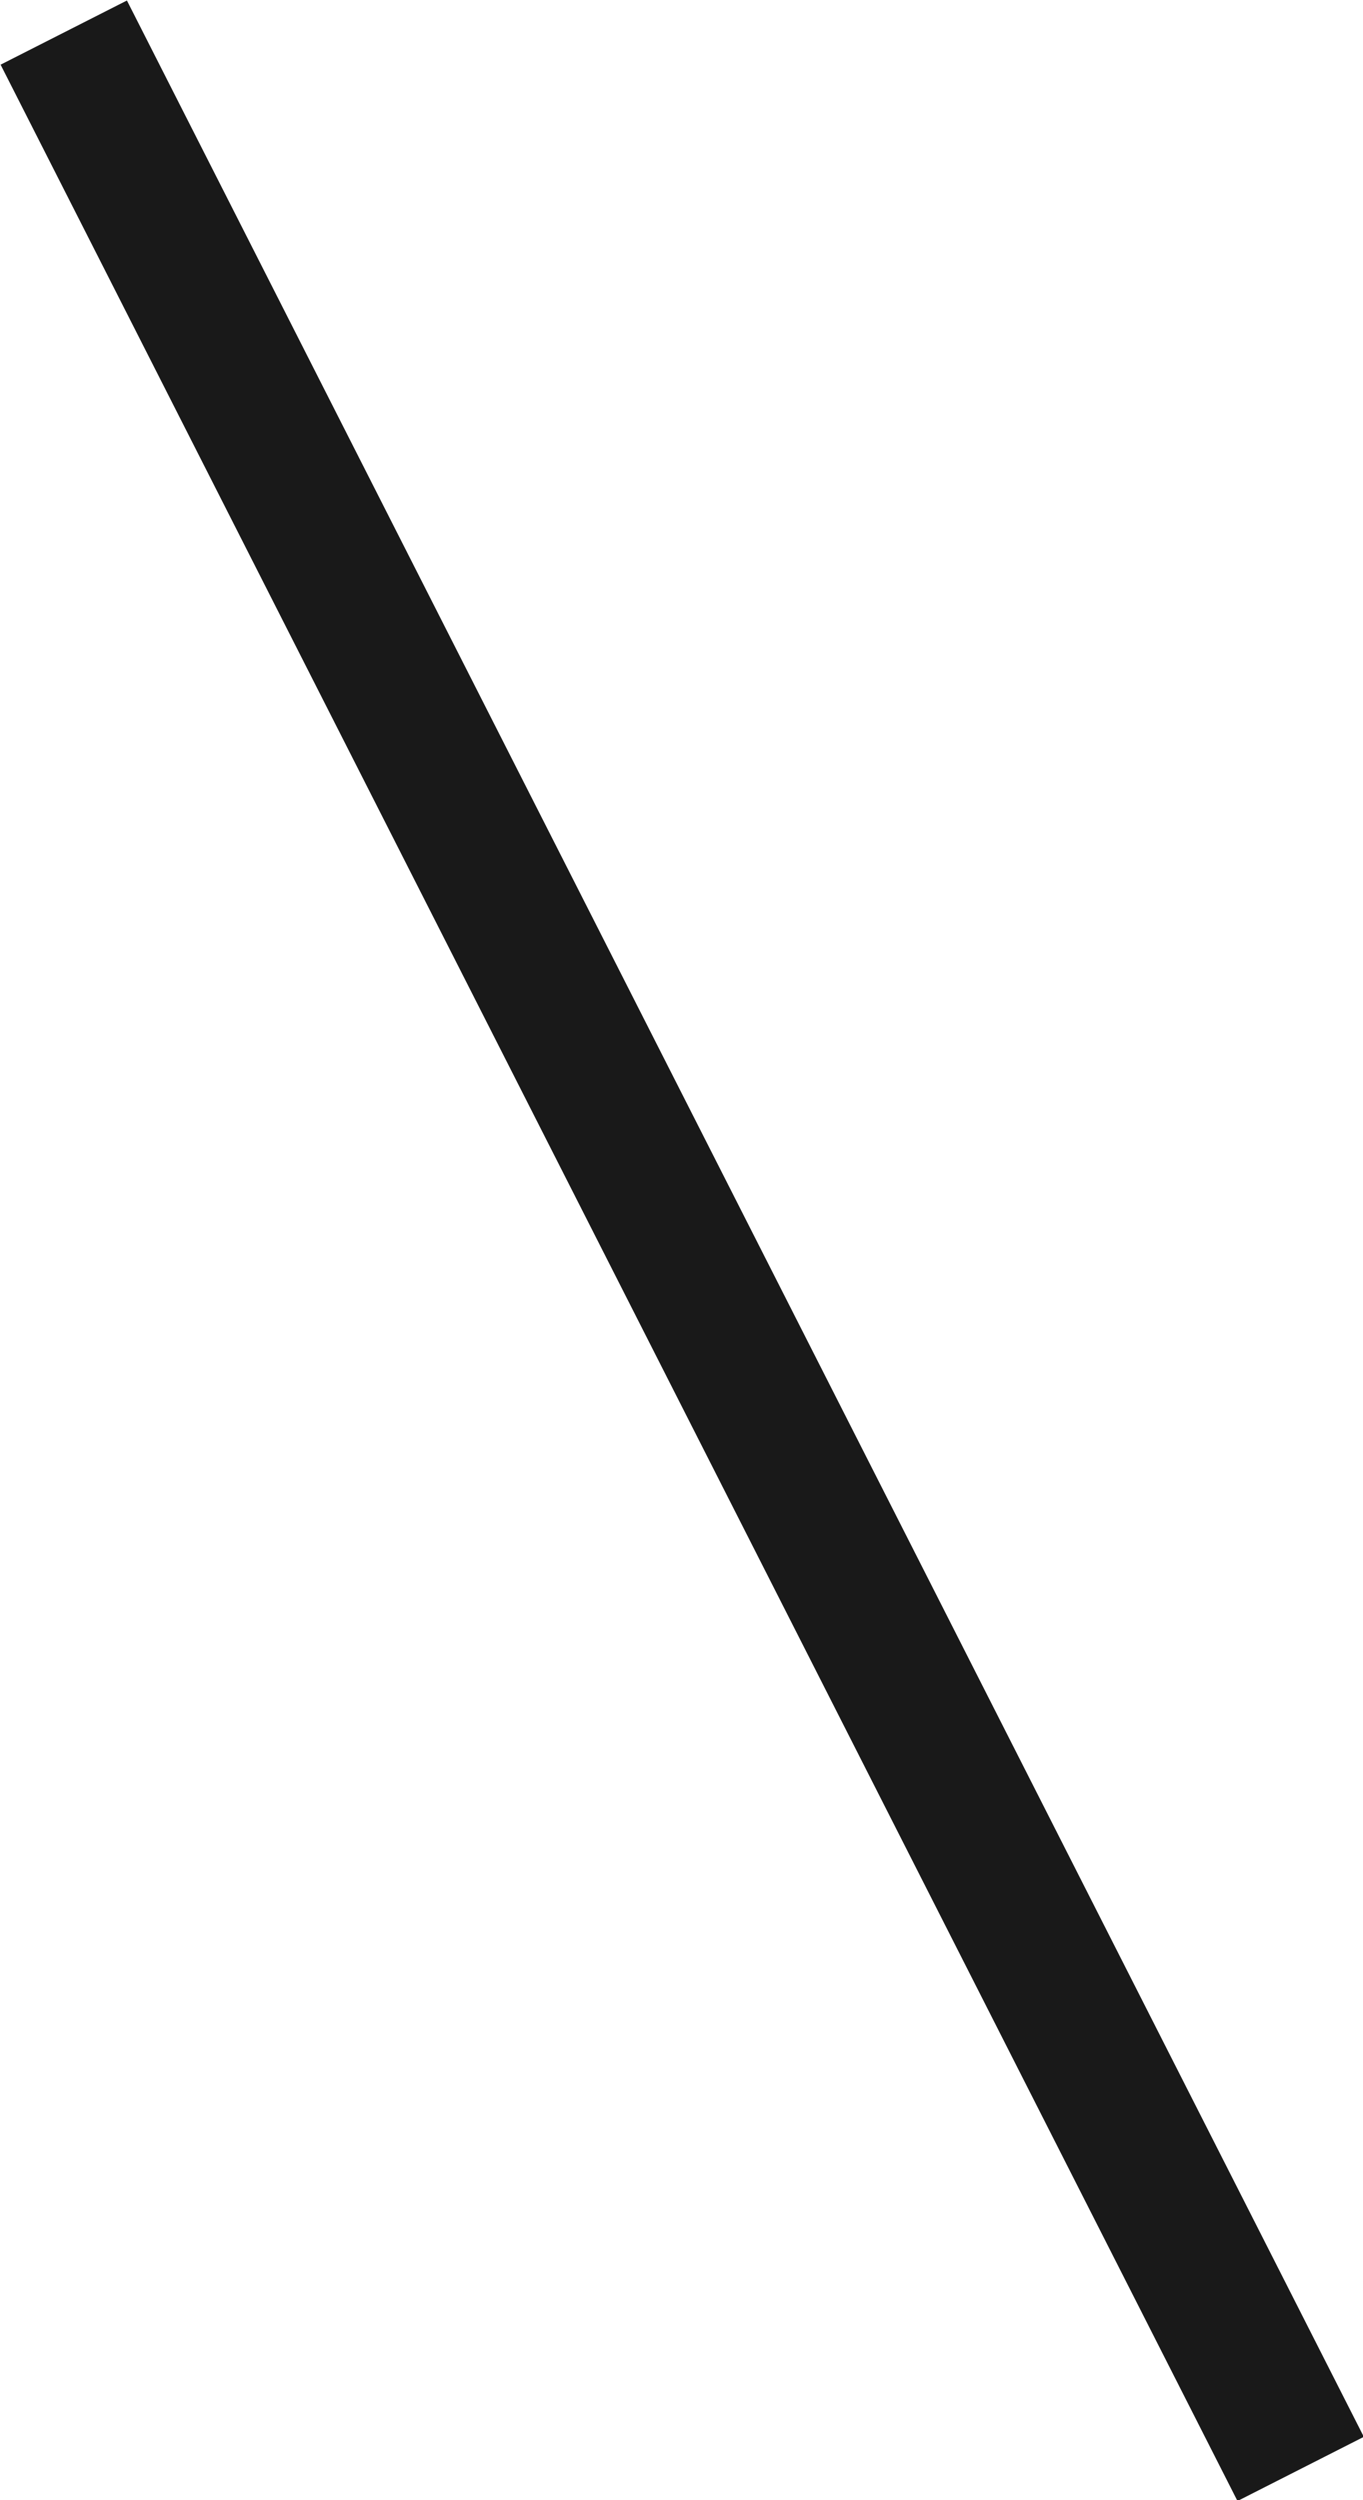 <?xml version="1.0" encoding="UTF-8"?>
<svg id="_レイヤー_2" data-name="レイヤー 2" xmlns="http://www.w3.org/2000/svg" width="9.62" height="17.64" viewBox="0 0 9.62 17.64">
  <defs>
    <style>
      .cls-1 {
        fill: none;
        stroke: #191919;
        stroke-miterlimit: 10;
      }
    </style>
  </defs>
  <g id="MV">
    <line class="cls-1" x1=".45" y1=".23" x2="9.18" y2="17.42"/>
  </g>
</svg>